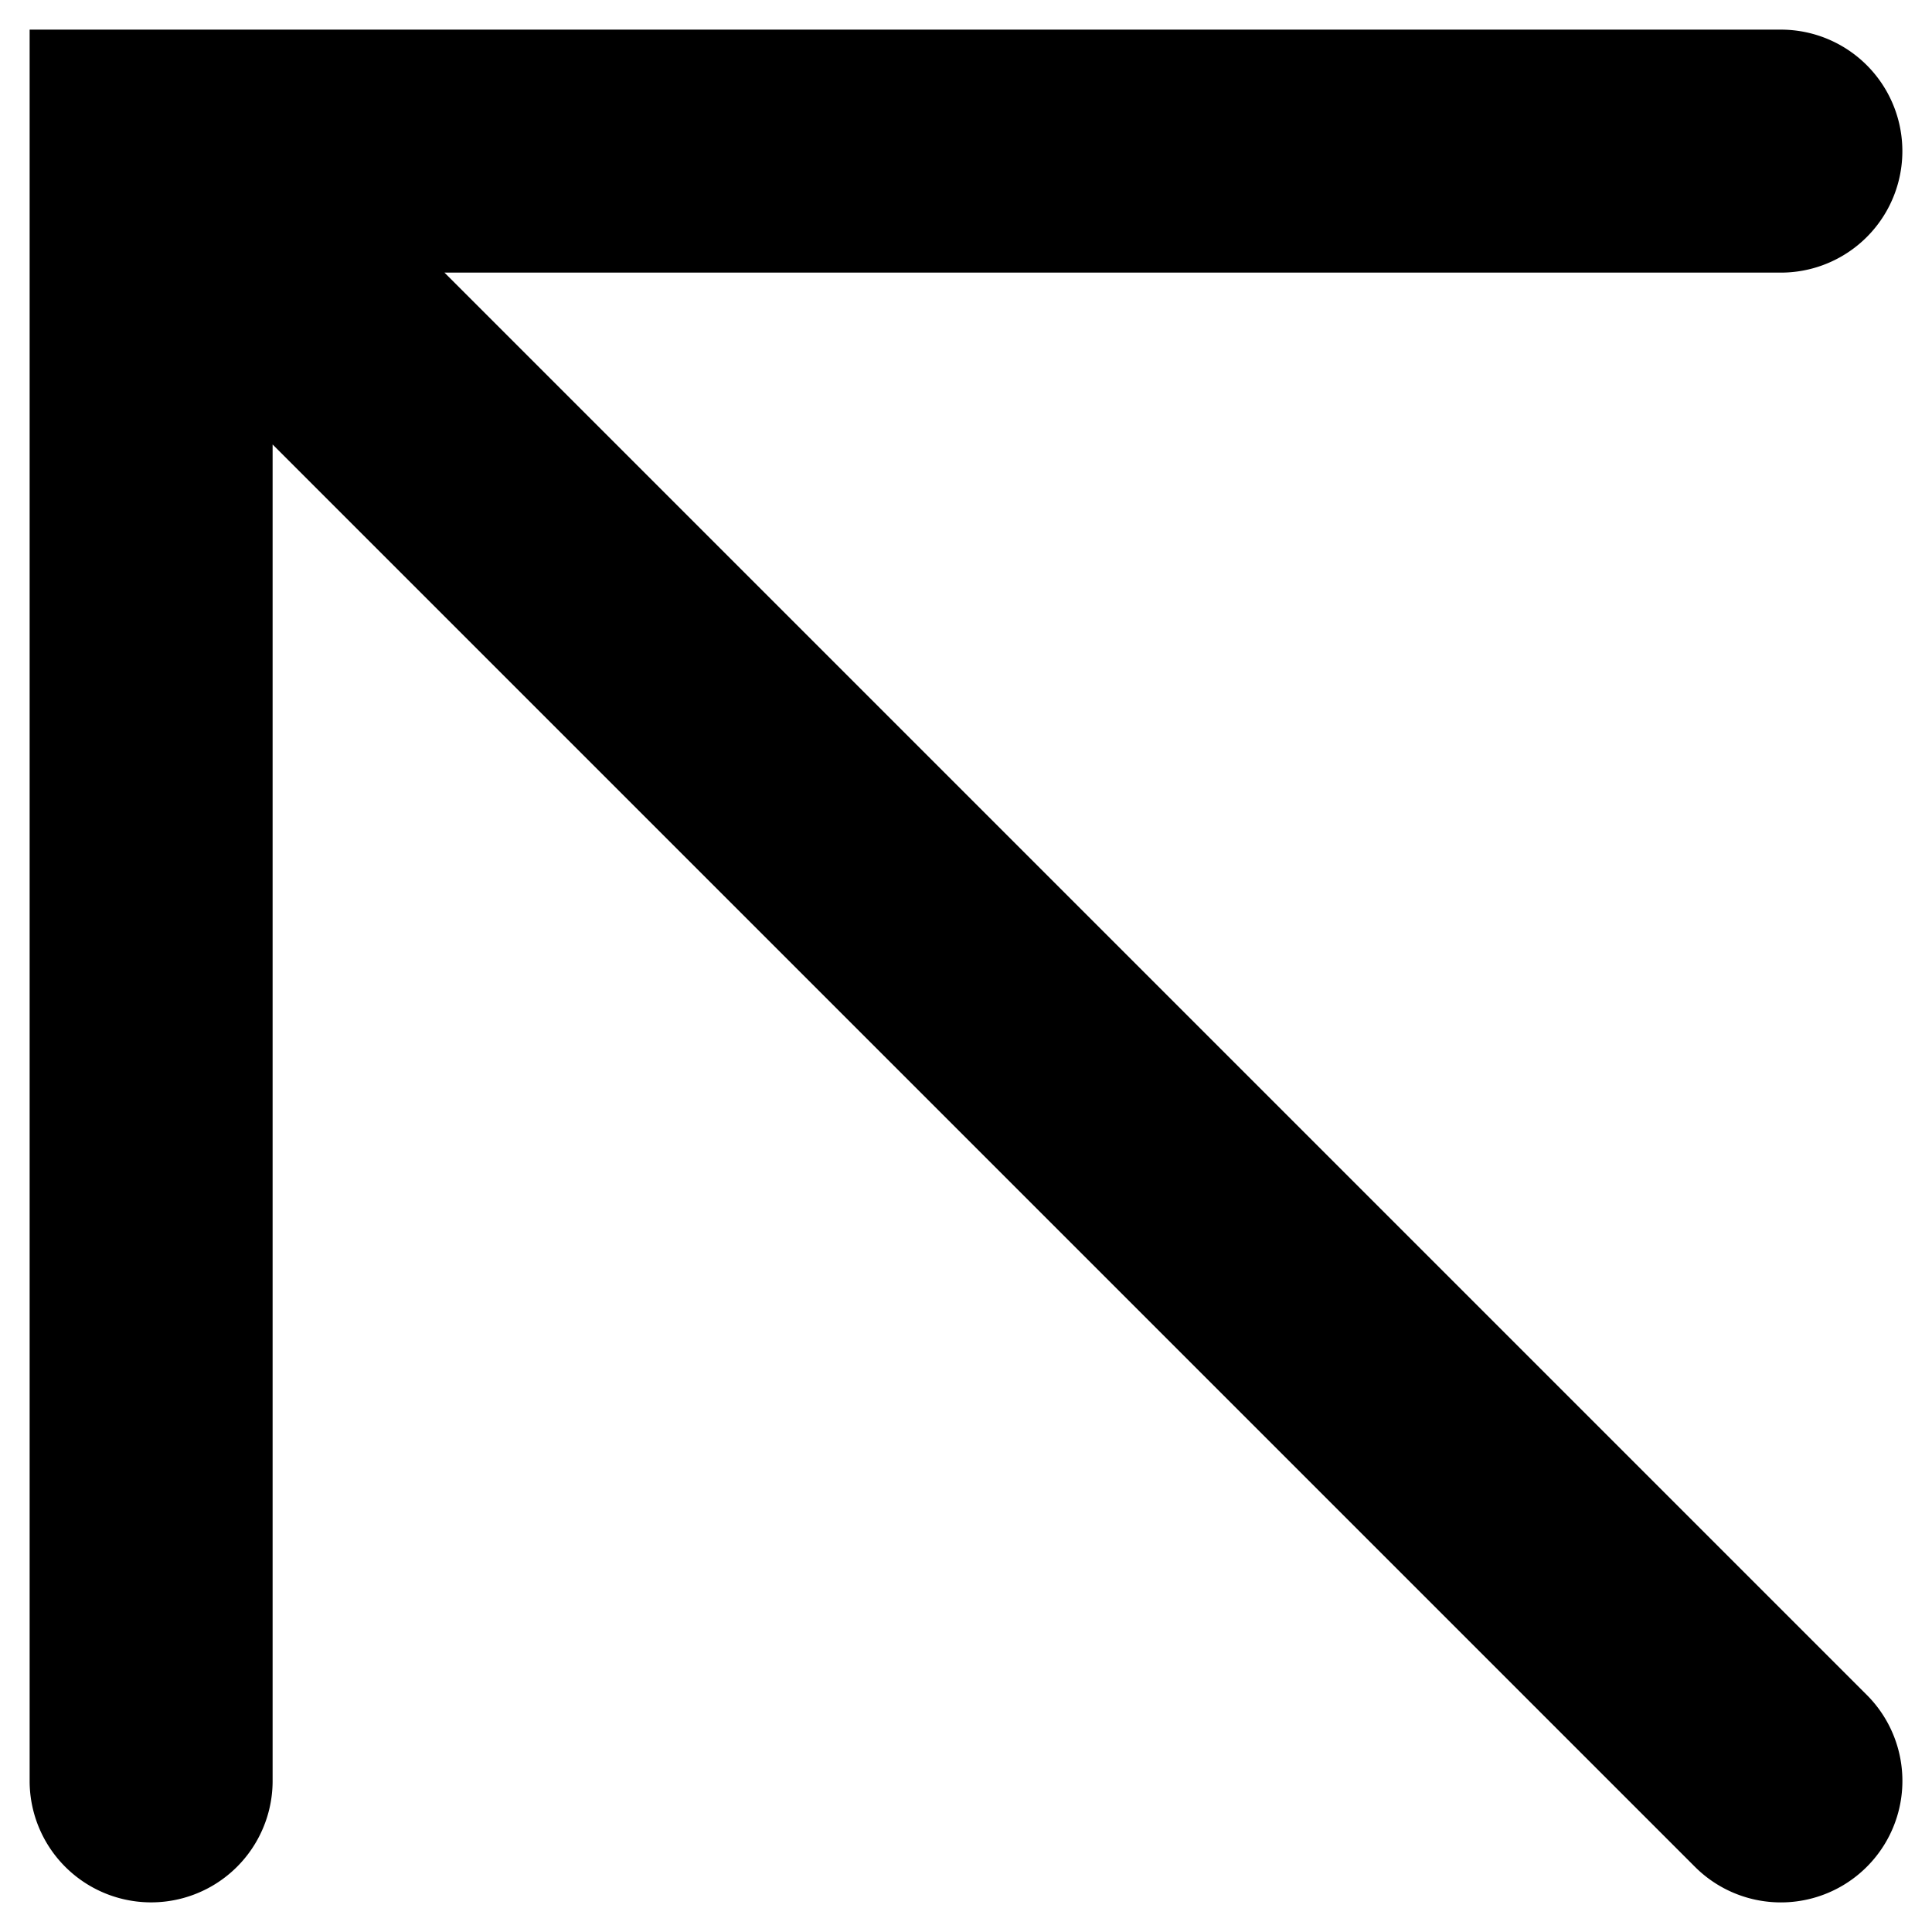 <svg xmlns="http://www.w3.org/2000/svg" viewBox="0 0 32.6 32.6"><path stroke="rgba(0,0,0,0)" stroke-miterlimit="10" d="m28.6 31.5-24-24v22.55a2.05 2.05 0 1 1-4.1 0V.5h29.55a2.05 2.05 0 1 1 0 4.1H7.5l24 24a2.05 2.05 0 1 1-2.9 2.9Z"/></svg>